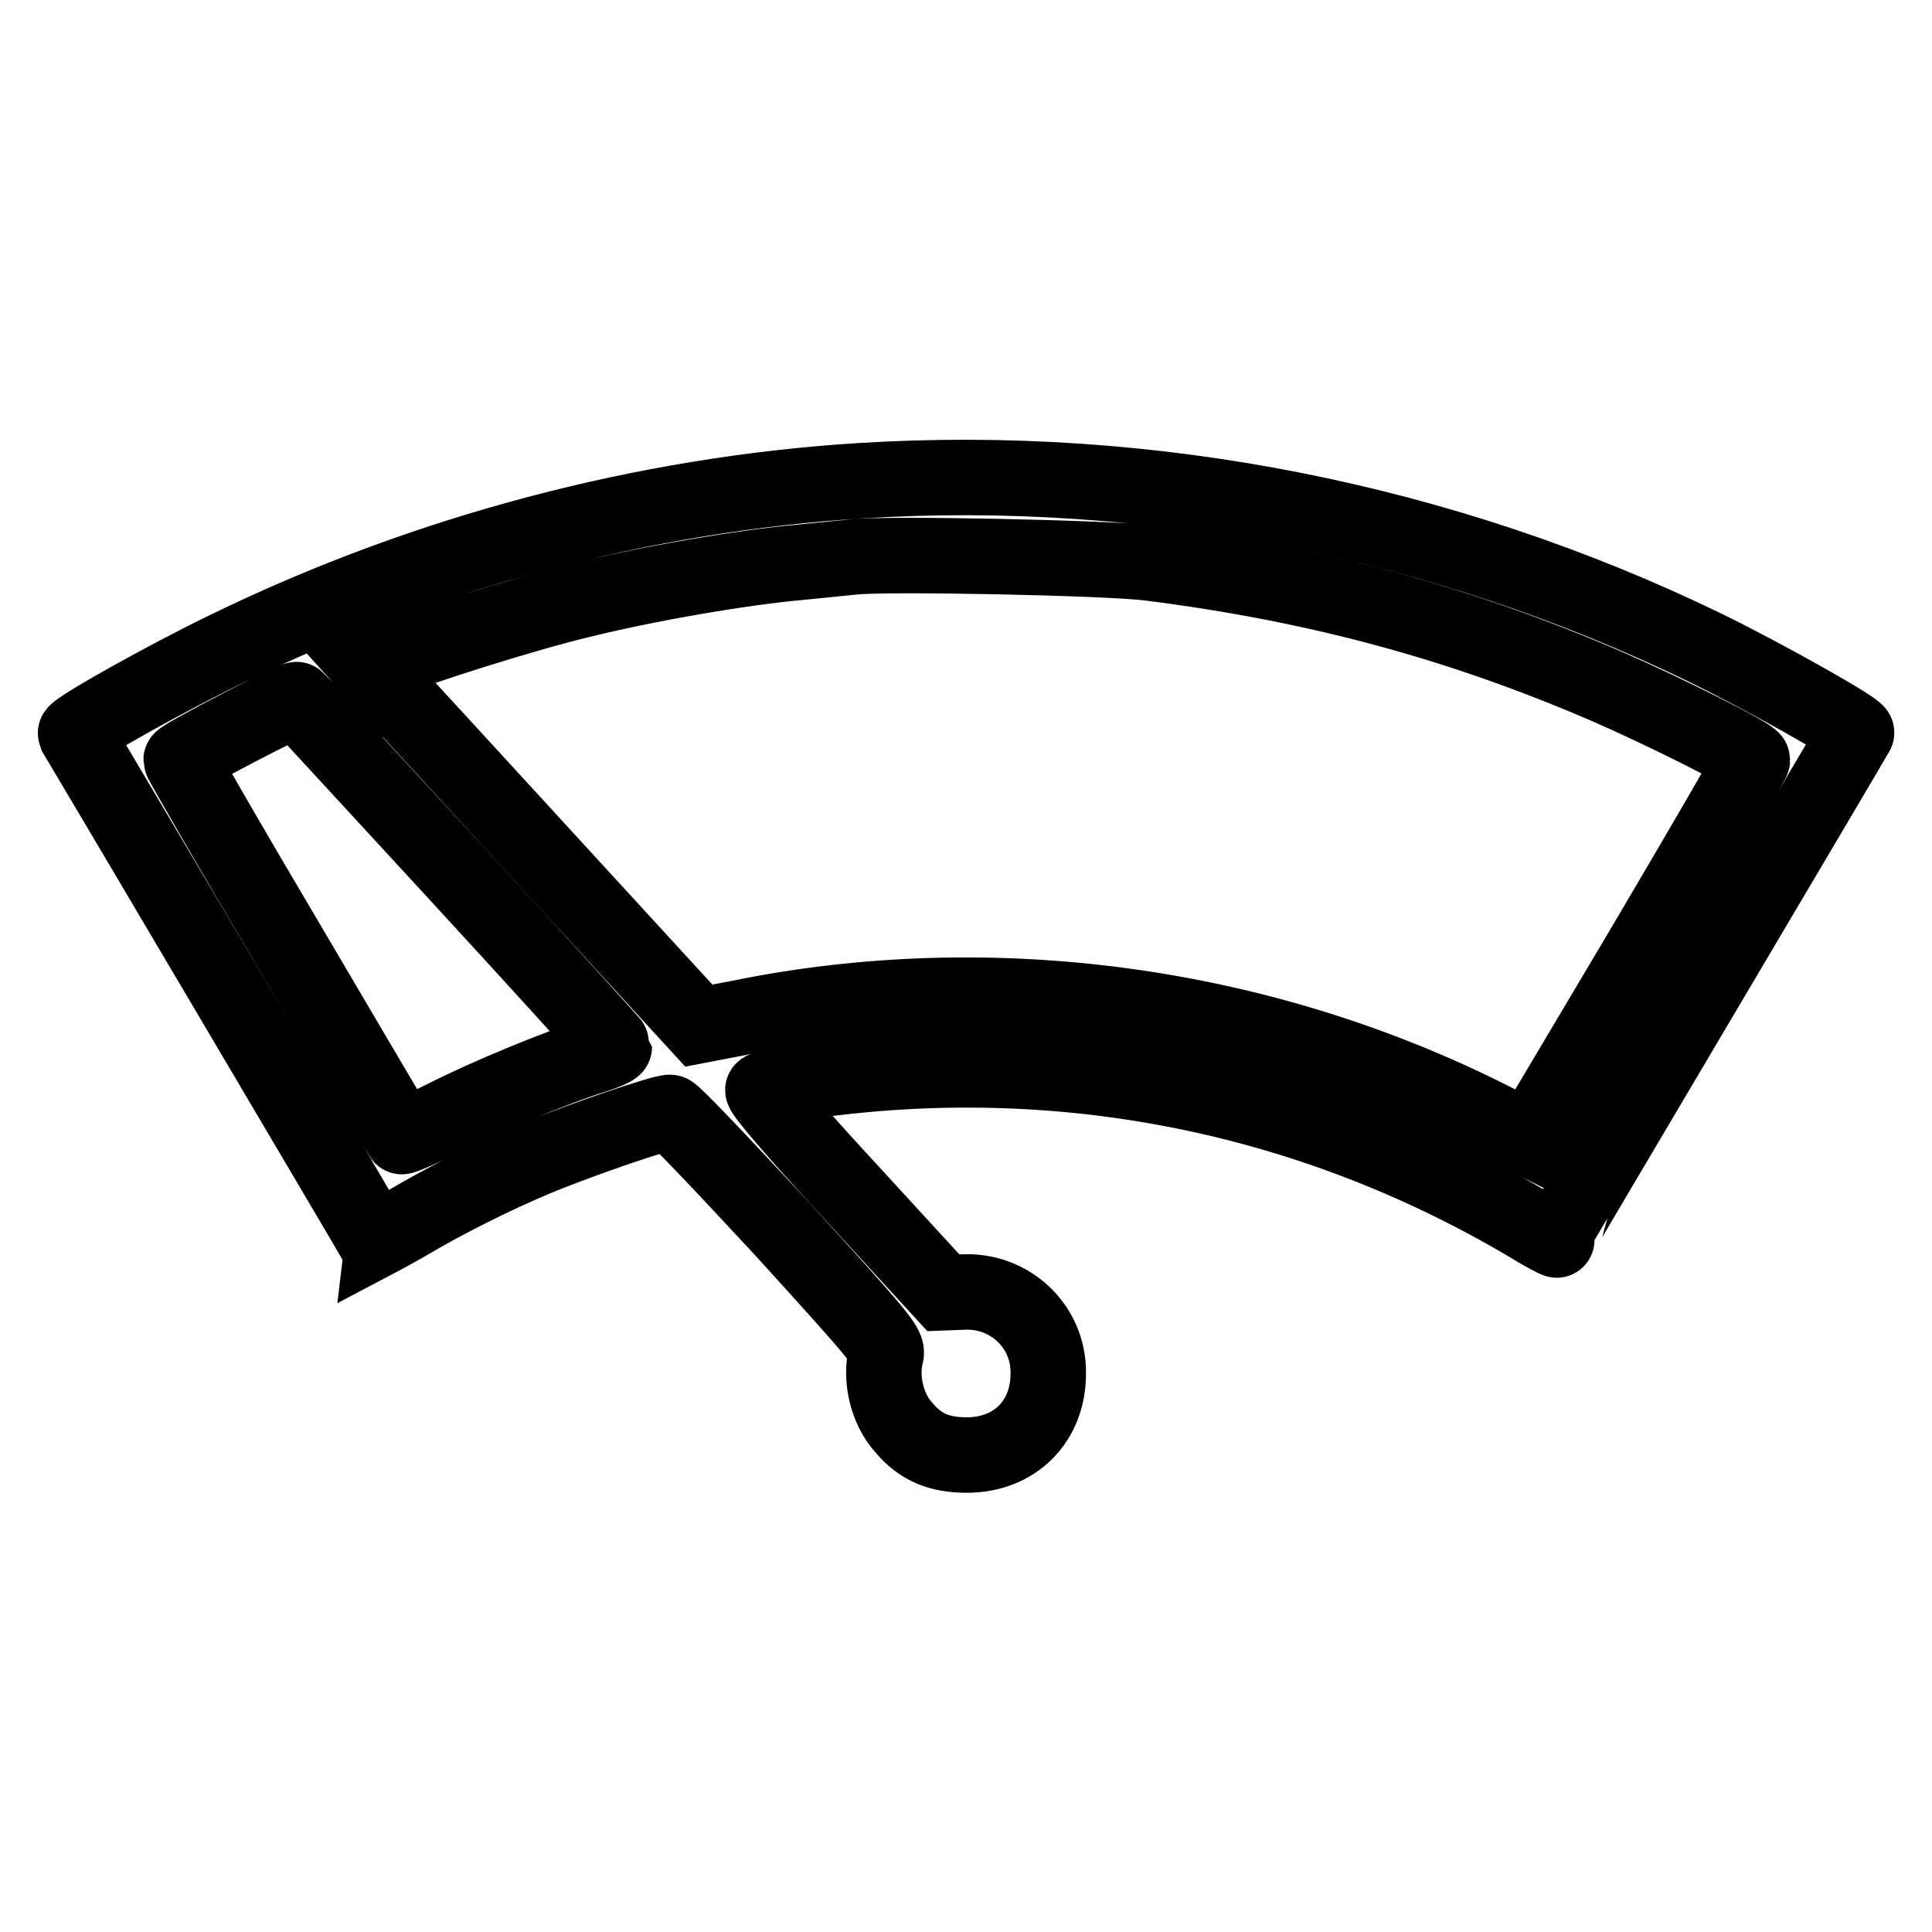 <?xml version="1.0" encoding="utf-8"?>
<!-- Svg Vector Icons : http://www.onlinewebfonts.com/icon -->
<!DOCTYPE svg PUBLIC "-//W3C//DTD SVG 1.1//EN" "http://www.w3.org/Graphics/SVG/1.1/DTD/svg11.dtd">
<svg version="1.1" xmlns="http://www.w3.org/2000/svg" xmlns:xlink="http://www.w3.org/1999/xlink" x="0px" y="0px" viewBox="0 0 256 256" enable-background="new 0 0 256 256" xml:space="preserve">
<g><g><g><path stroke-width="10" fill-opacity="0" stroke="#000000"  d="M114,63.7c-28.7,1.8-57.7,9.5-83.8,22.2C22.1,89.8,9.8,96.7,10,97.2c0.5,0.8,39.7,67.1,39.7,67.2c0,0,1.9-1,4-2.2c5.2-3.1,11.8-6.4,17.3-8.7c6-2.5,16.9-6.2,17.8-6.1c0.5,0.1,7.1,7.1,14.9,15.5c12.9,14.2,14,15.5,13.7,16.6c-0.8,3.1,0.1,7.2,2.4,9.7c2.2,2.6,4.7,3.6,8.3,3.6c6.4,0,10.9-4.5,10.8-11c0-6.1-5.1-10.9-11.3-10.6l-2.6,0.1L112.8,158c-7.5-8.1-12-13.4-11.7-13.6c0.3-0.2,2.9-0.7,5.7-1.1c33.4-4.8,66.5,1.7,95.5,18.8c2.1,1.3,4,2.3,4,2.2c0-0.1,39.4-66.6,39.7-67.2c0.3-0.4-12.1-7.4-20.1-11.3C191.3,69,152.4,61.3,114,63.7z M152.3,74.6c22.1,2.8,41,7.9,60.5,16.3c7.6,3.3,19.4,9.2,19.4,9.8c0,0.2-6.6,11.6-14.7,25.3l-14.8,24.9l-4.8-2.4C167.4,133,131.4,128,97.8,134.9l-5.2,1l-20-21.8c-11-12-20.8-22.7-21.8-23.7l-1.8-2l1.8-0.7c4.2-1.8,18.8-6.4,25.9-8.1c8.8-2.2,21.5-4.4,29.4-5.1c2.9-0.3,6.1-0.6,7-0.7C117.4,73.3,146.8,73.9,152.3,74.6z M60.3,115.5c11.6,12.6,21.1,23.1,21.1,23.2c0,0.2-1.2,0.7-2.7,1.2c-4.9,1.5-14.3,5.4-19.8,8.2c-3,1.5-5.6,2.6-5.7,2.5c-0.1-0.1-6.7-11.3-14.7-24.9c-8-13.5-14.5-24.8-14.5-25c0-0.4,14.6-8,15.3-8C39.2,92.6,48.7,102.9,60.3,115.5z"/></g></g></g>
</svg>